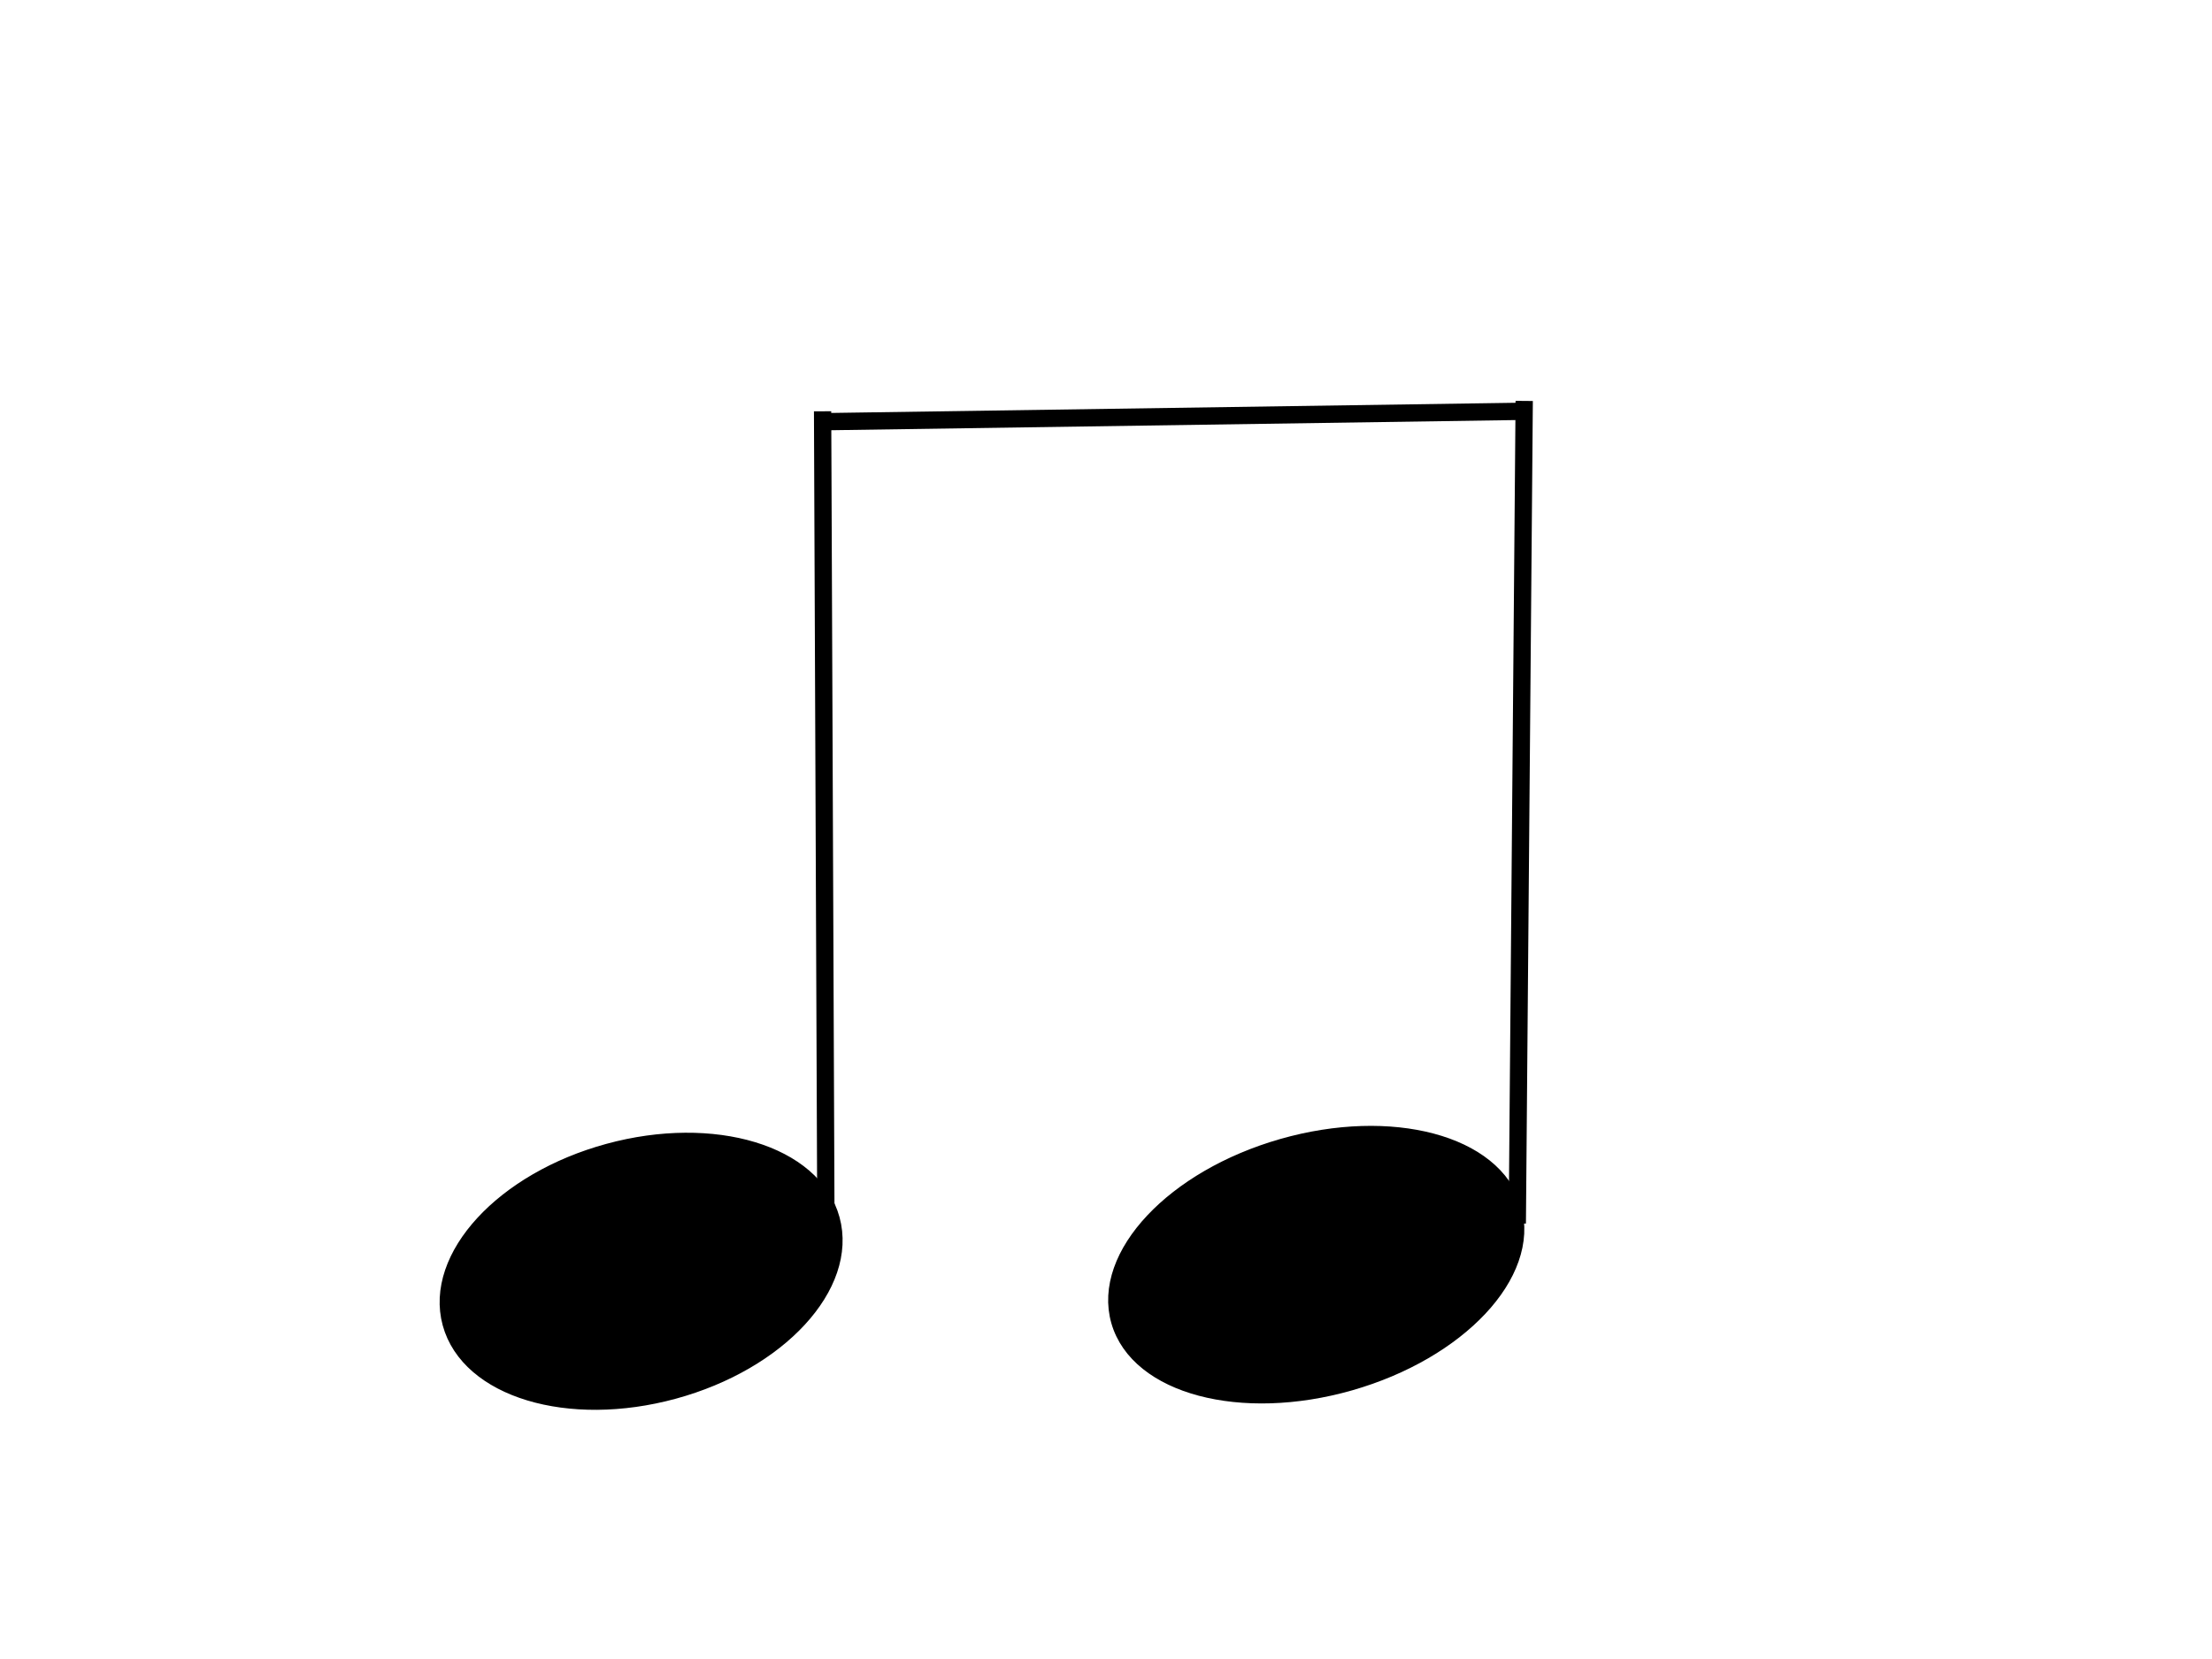 <?xml version="1.0"?><svg width="640" height="480" xmlns="http://www.w3.org/2000/svg">
 <g>
  <title>Layer 1</title>
  <ellipse ry="1" id="svg_4" cy="150" cx="145" stroke-width="5" stroke="#000000" fill="#FF0000"/>
  <line id="svg_8" y2="361" x2="240" y1="362" x1="241" stroke-width="5" stroke="#000000" fill="none"/>
  <line id="svg_12" y2="119" x2="238" y1="364" x1="239" stroke-width="5" stroke="#000000" fill="none"/>
  <line id="svg_13" y2="116" x2="441" y1="354" x1="439" stroke-width="5" stroke="#000000" fill="none"/>
  <line transform="rotate(3.29209e-07, 340, 120.5)" id="svg_14" y2="119" x2="441" y1="122" x1="239" stroke-width="5" stroke="#000000" fill="none"/>
  <ellipse transform="rotate(-15.255, 185.497, 367.819)" ry="35.713" rx="57" id="svg_16" cy="367.819" cx="185.496" stroke-width="5" stroke="#000000" fill="#000000"/>
  <ellipse rx="1" id="svg_17" cy="396" cx="171" stroke-width="5" stroke="#000000" fill="#000000"/>
  <ellipse transform="rotate(-15.945, 380.831, 365.906)" ry="35.319" rx="59.154" id="svg_18" cy="365.905" cx="380.83" stroke-width="5" stroke="#000000" fill="#000000"/>
 </g>
</svg>